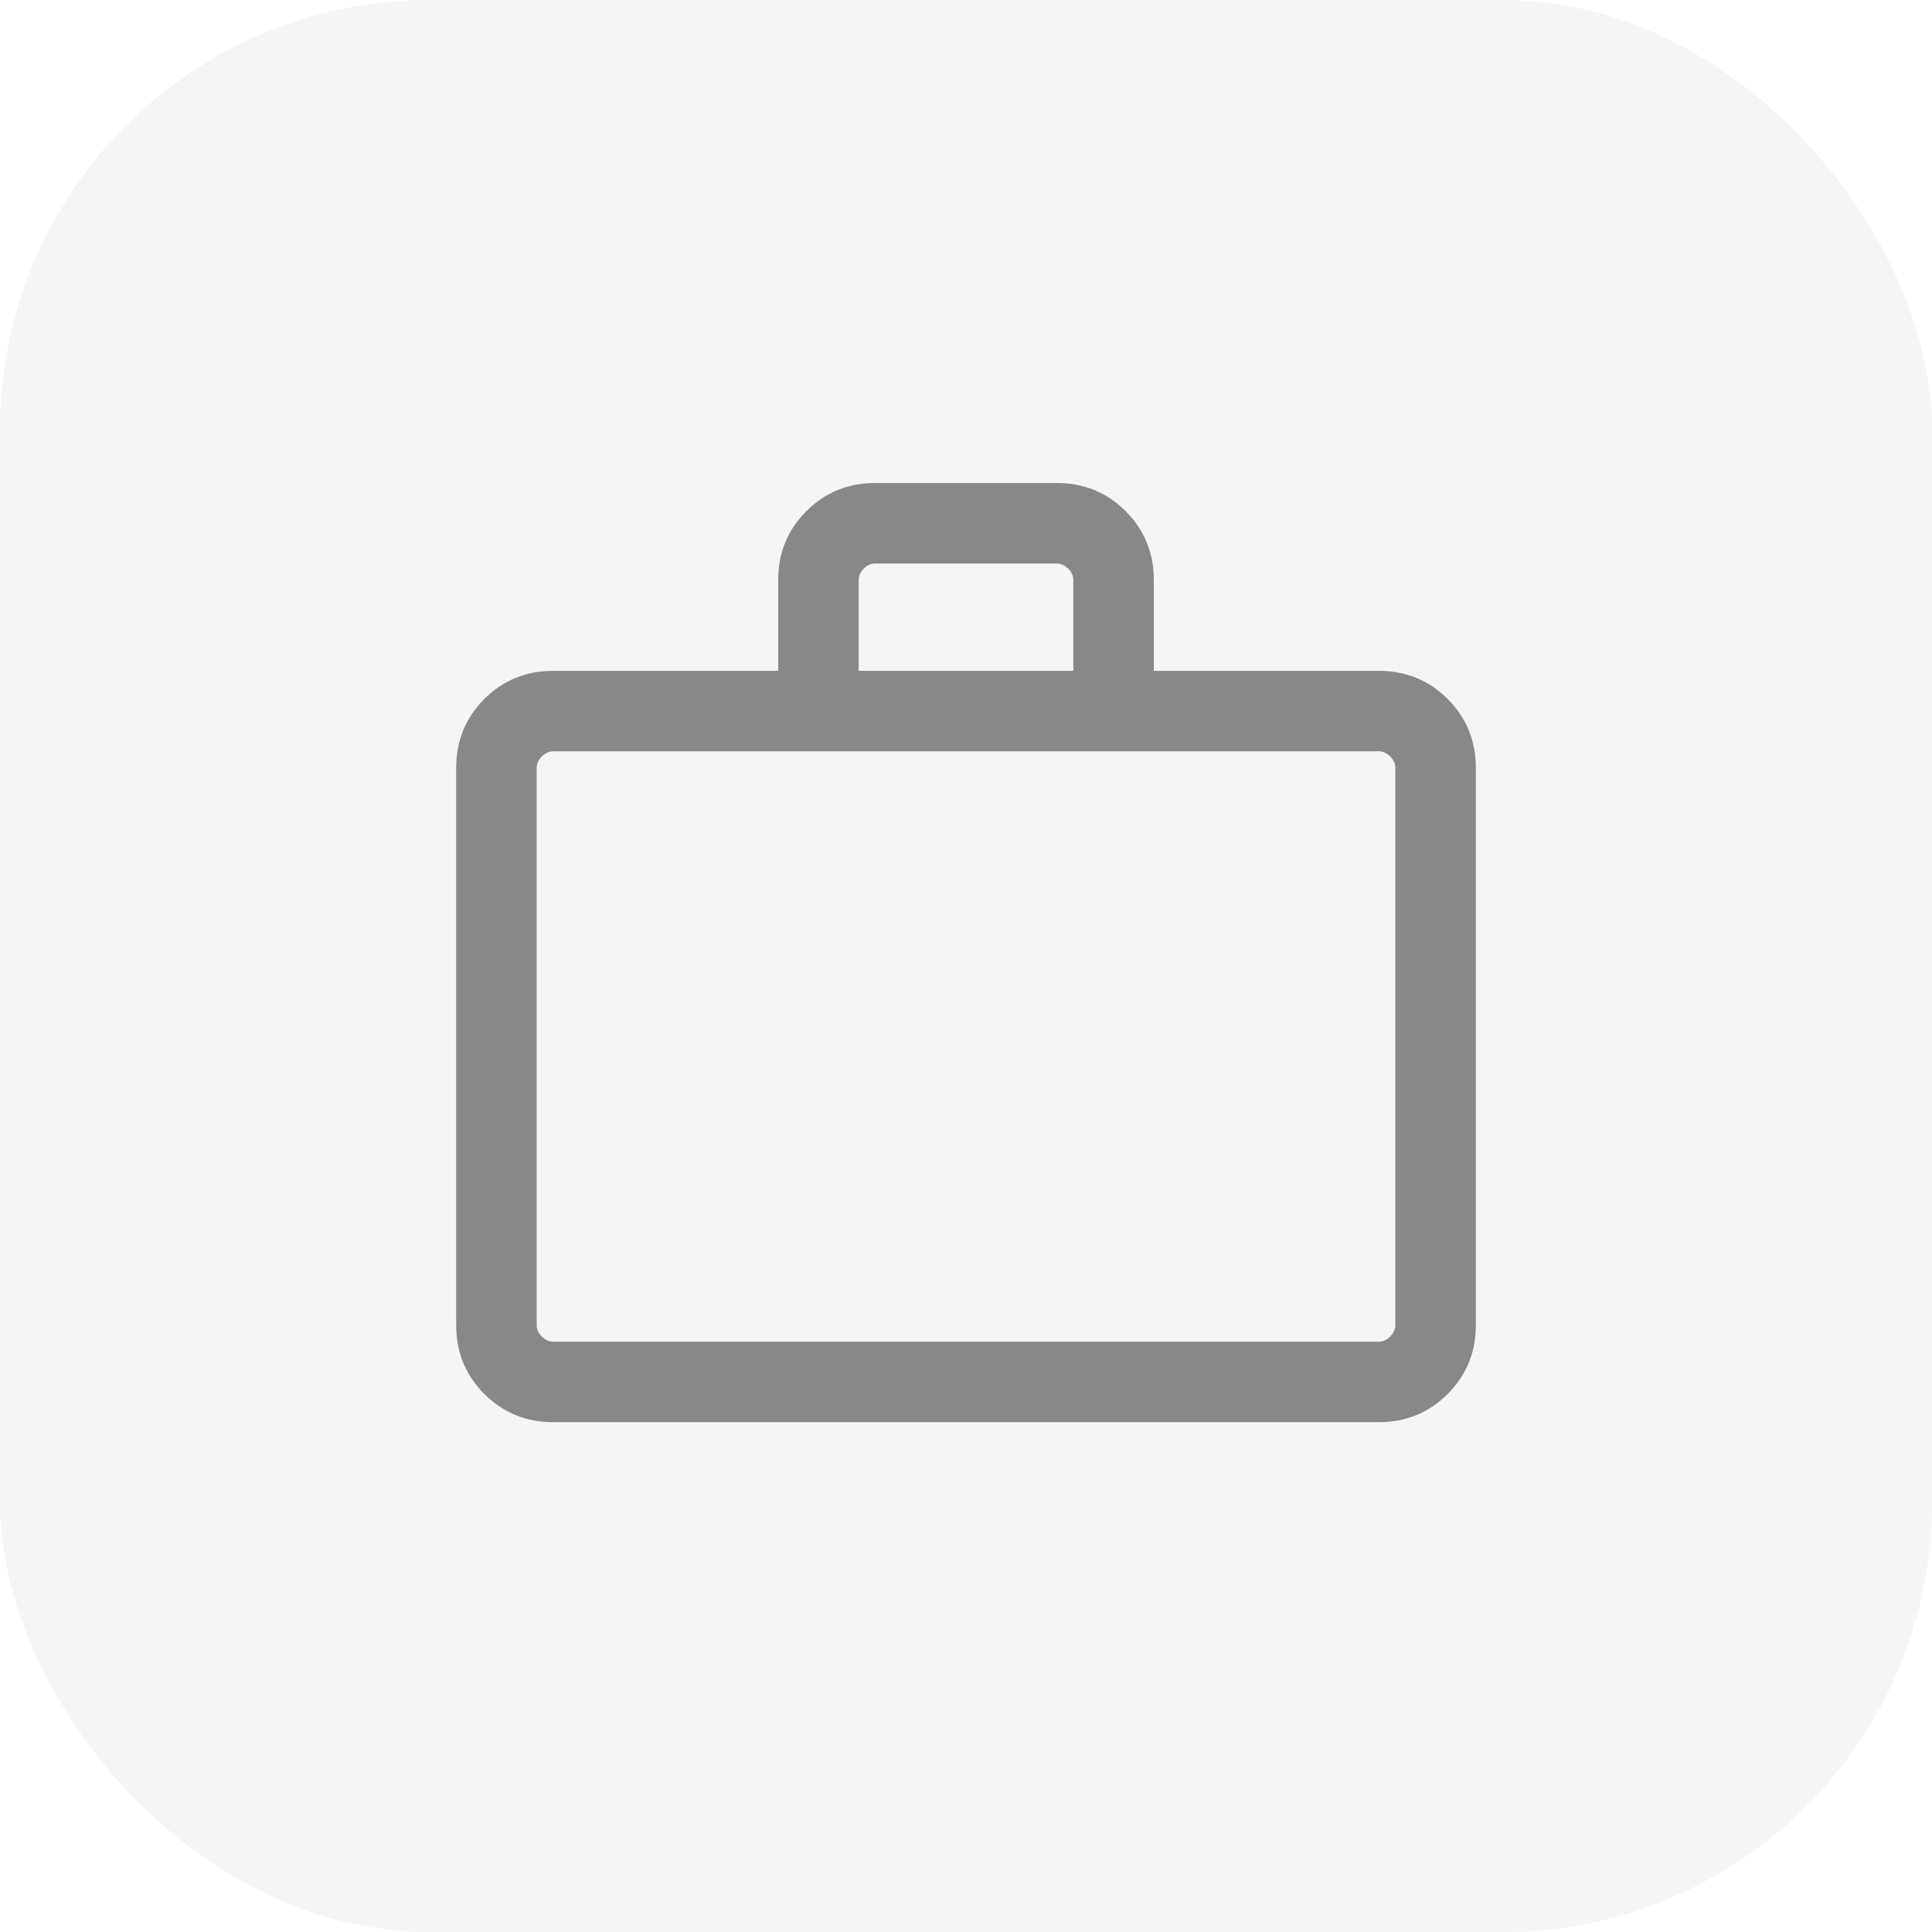 <svg width="36" height="36" viewBox="0 0 36 36" fill="none" xmlns="http://www.w3.org/2000/svg">
<rect width="36" height="36" rx="8" fill="black" fill-opacity="0.04"/>
<mask id="mask0_3499_120118" style="mask-type:alpha" maskUnits="userSpaceOnUse" x="6" y="6" width="24" height="24">
<rect x="6" y="6" width="24" height="24" fill="#D9D9D9"/>
</mask>
<g mask="url(#mask0_3499_120118)">
<path d="M10.308 26.5C9.803 26.5 9.375 26.325 9.025 25.975C8.675 25.625 8.5 25.197 8.5 24.692V14.308C8.5 13.803 8.675 13.375 9.025 13.025C9.375 12.675 9.803 12.5 10.308 12.5H14.5V10.808C14.5 10.303 14.675 9.875 15.025 9.525C15.375 9.175 15.803 9 16.308 9H19.692C20.197 9 20.625 9.175 20.975 9.525C21.325 9.875 21.5 10.303 21.5 10.808V12.5H25.692C26.197 12.5 26.625 12.675 26.975 13.025C27.325 13.375 27.5 13.803 27.5 14.308V24.692C27.5 25.197 27.325 25.625 26.975 25.975C26.625 26.325 26.197 26.5 25.692 26.5H10.308ZM10.308 25H25.692C25.769 25 25.84 24.968 25.904 24.904C25.968 24.84 26 24.769 26 24.692V14.308C26 14.231 25.968 14.16 25.904 14.096C25.84 14.032 25.769 14 25.692 14H10.308C10.231 14 10.16 14.032 10.096 14.096C10.032 14.16 10 14.231 10 14.308V24.692C10 24.769 10.032 24.84 10.096 24.904C10.16 24.968 10.231 25 10.308 25ZM16 12.5H20V10.808C20 10.731 19.968 10.66 19.904 10.596C19.84 10.532 19.769 10.5 19.692 10.5H16.308C16.231 10.5 16.16 10.532 16.096 10.596C16.032 10.66 16 10.731 16 10.808V12.5Z" fill="#888888"/>
</g>
</svg>
